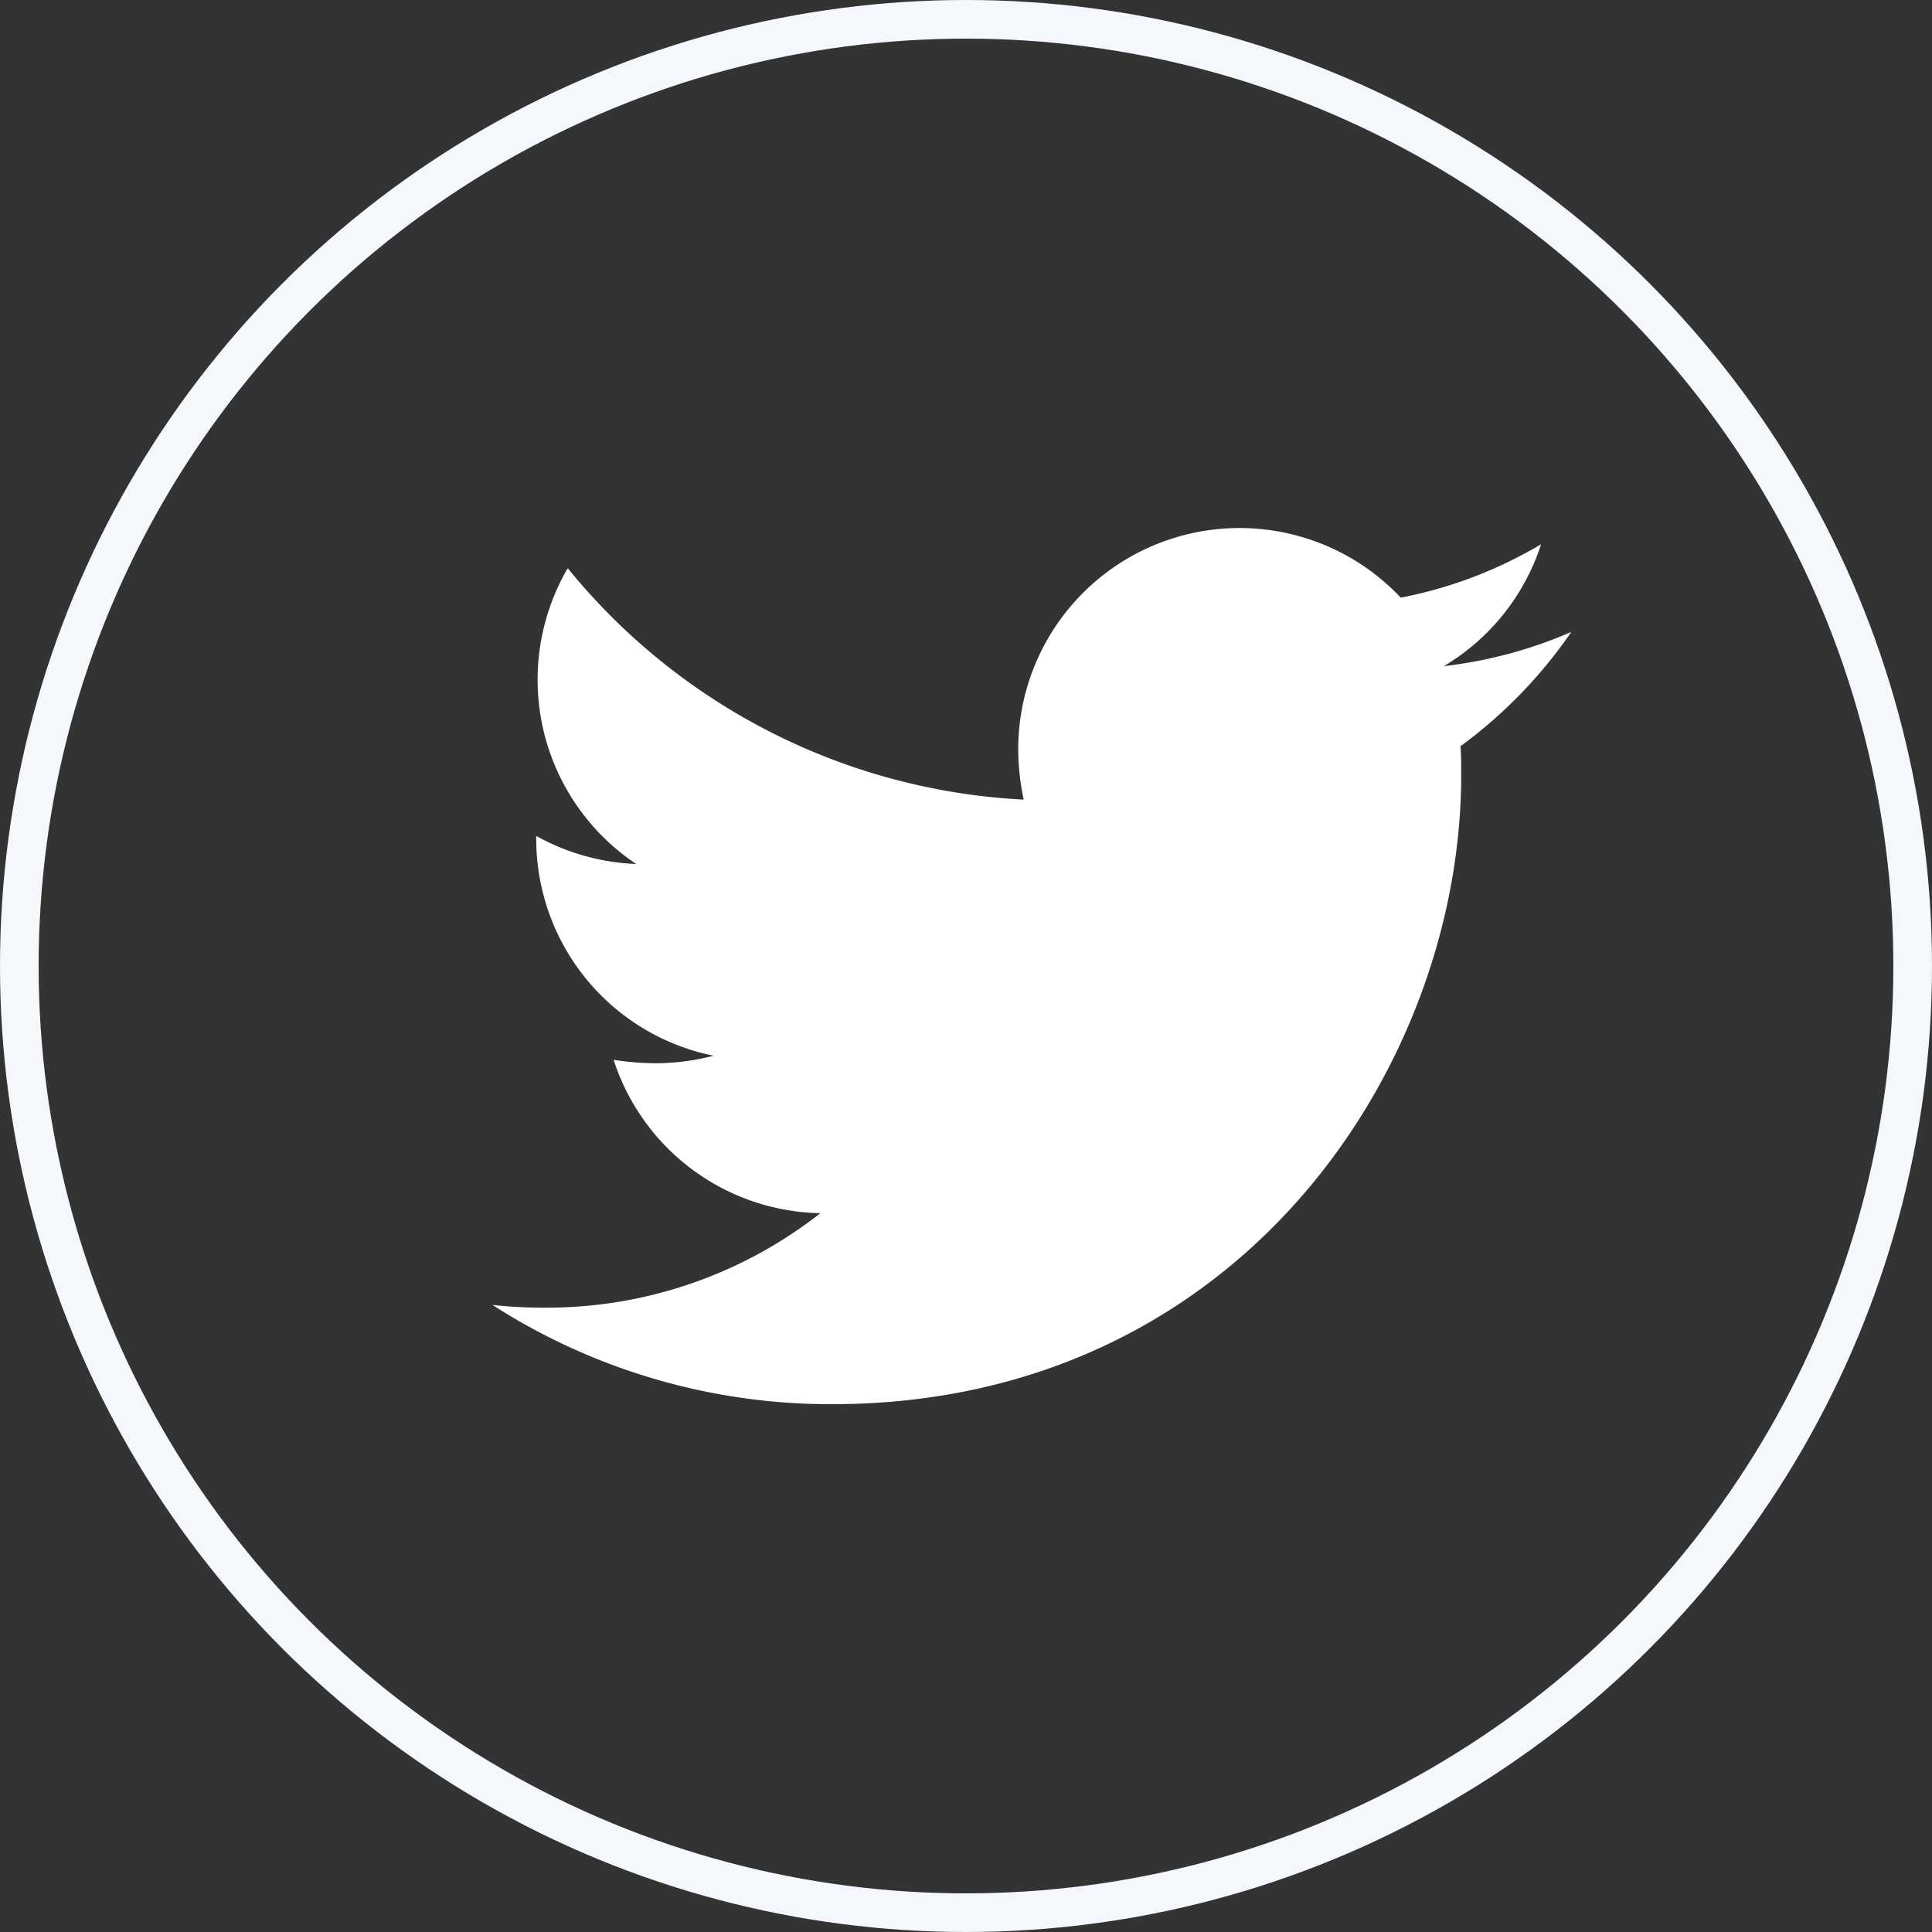 <svg xmlns="http://www.w3.org/2000/svg" width="50" height="50" viewBox="0 0 50 50">
  <rect x="0" y="0" width="50" height="50" fill="#333333" stroke="none"/>
  <g id="Twitter_Icon" transform="translate(-1761.5)">
    <g id="Ellipse_2" data-name="Ellipse 2" transform="translate(1761.5)" fill="none" stroke="#f4f7fc" stroke-width="1">
      <circle cx="25" cy="25" r="25" stroke="none"/>
      <circle cx="25" cy="25" r="24.5" fill="none"/>
    </g>
    <path id="twitter-brands" d="M25.054,53.734c.018.248.018.5.018.744,0,7.566-5.759,16.284-16.284,16.284A16.173,16.173,0,0,1,0,68.193a11.838,11.838,0,0,0,1.382.071,11.462,11.462,0,0,0,7.105-2.445A5.733,5.733,0,0,1,3.136,61.85a7.217,7.217,0,0,0,1.081.089,6.053,6.053,0,0,0,1.506-.195,5.724,5.724,0,0,1-4.589-5.617v-.071a5.764,5.764,0,0,0,2.587.726,5.732,5.732,0,0,1-1.772-7.655,16.268,16.268,0,0,0,11.8,5.989,6.461,6.461,0,0,1-.142-1.311,5.729,5.729,0,0,1,9.9-3.916,11.268,11.268,0,0,0,3.632-1.382,5.708,5.708,0,0,1-2.516,3.154,11.473,11.473,0,0,0,3.3-.886A12.3,12.3,0,0,1,25.054,53.734Z" transform="translate(1774.244 -34.422)" fill="#fff"/>
  </g>
</svg>

